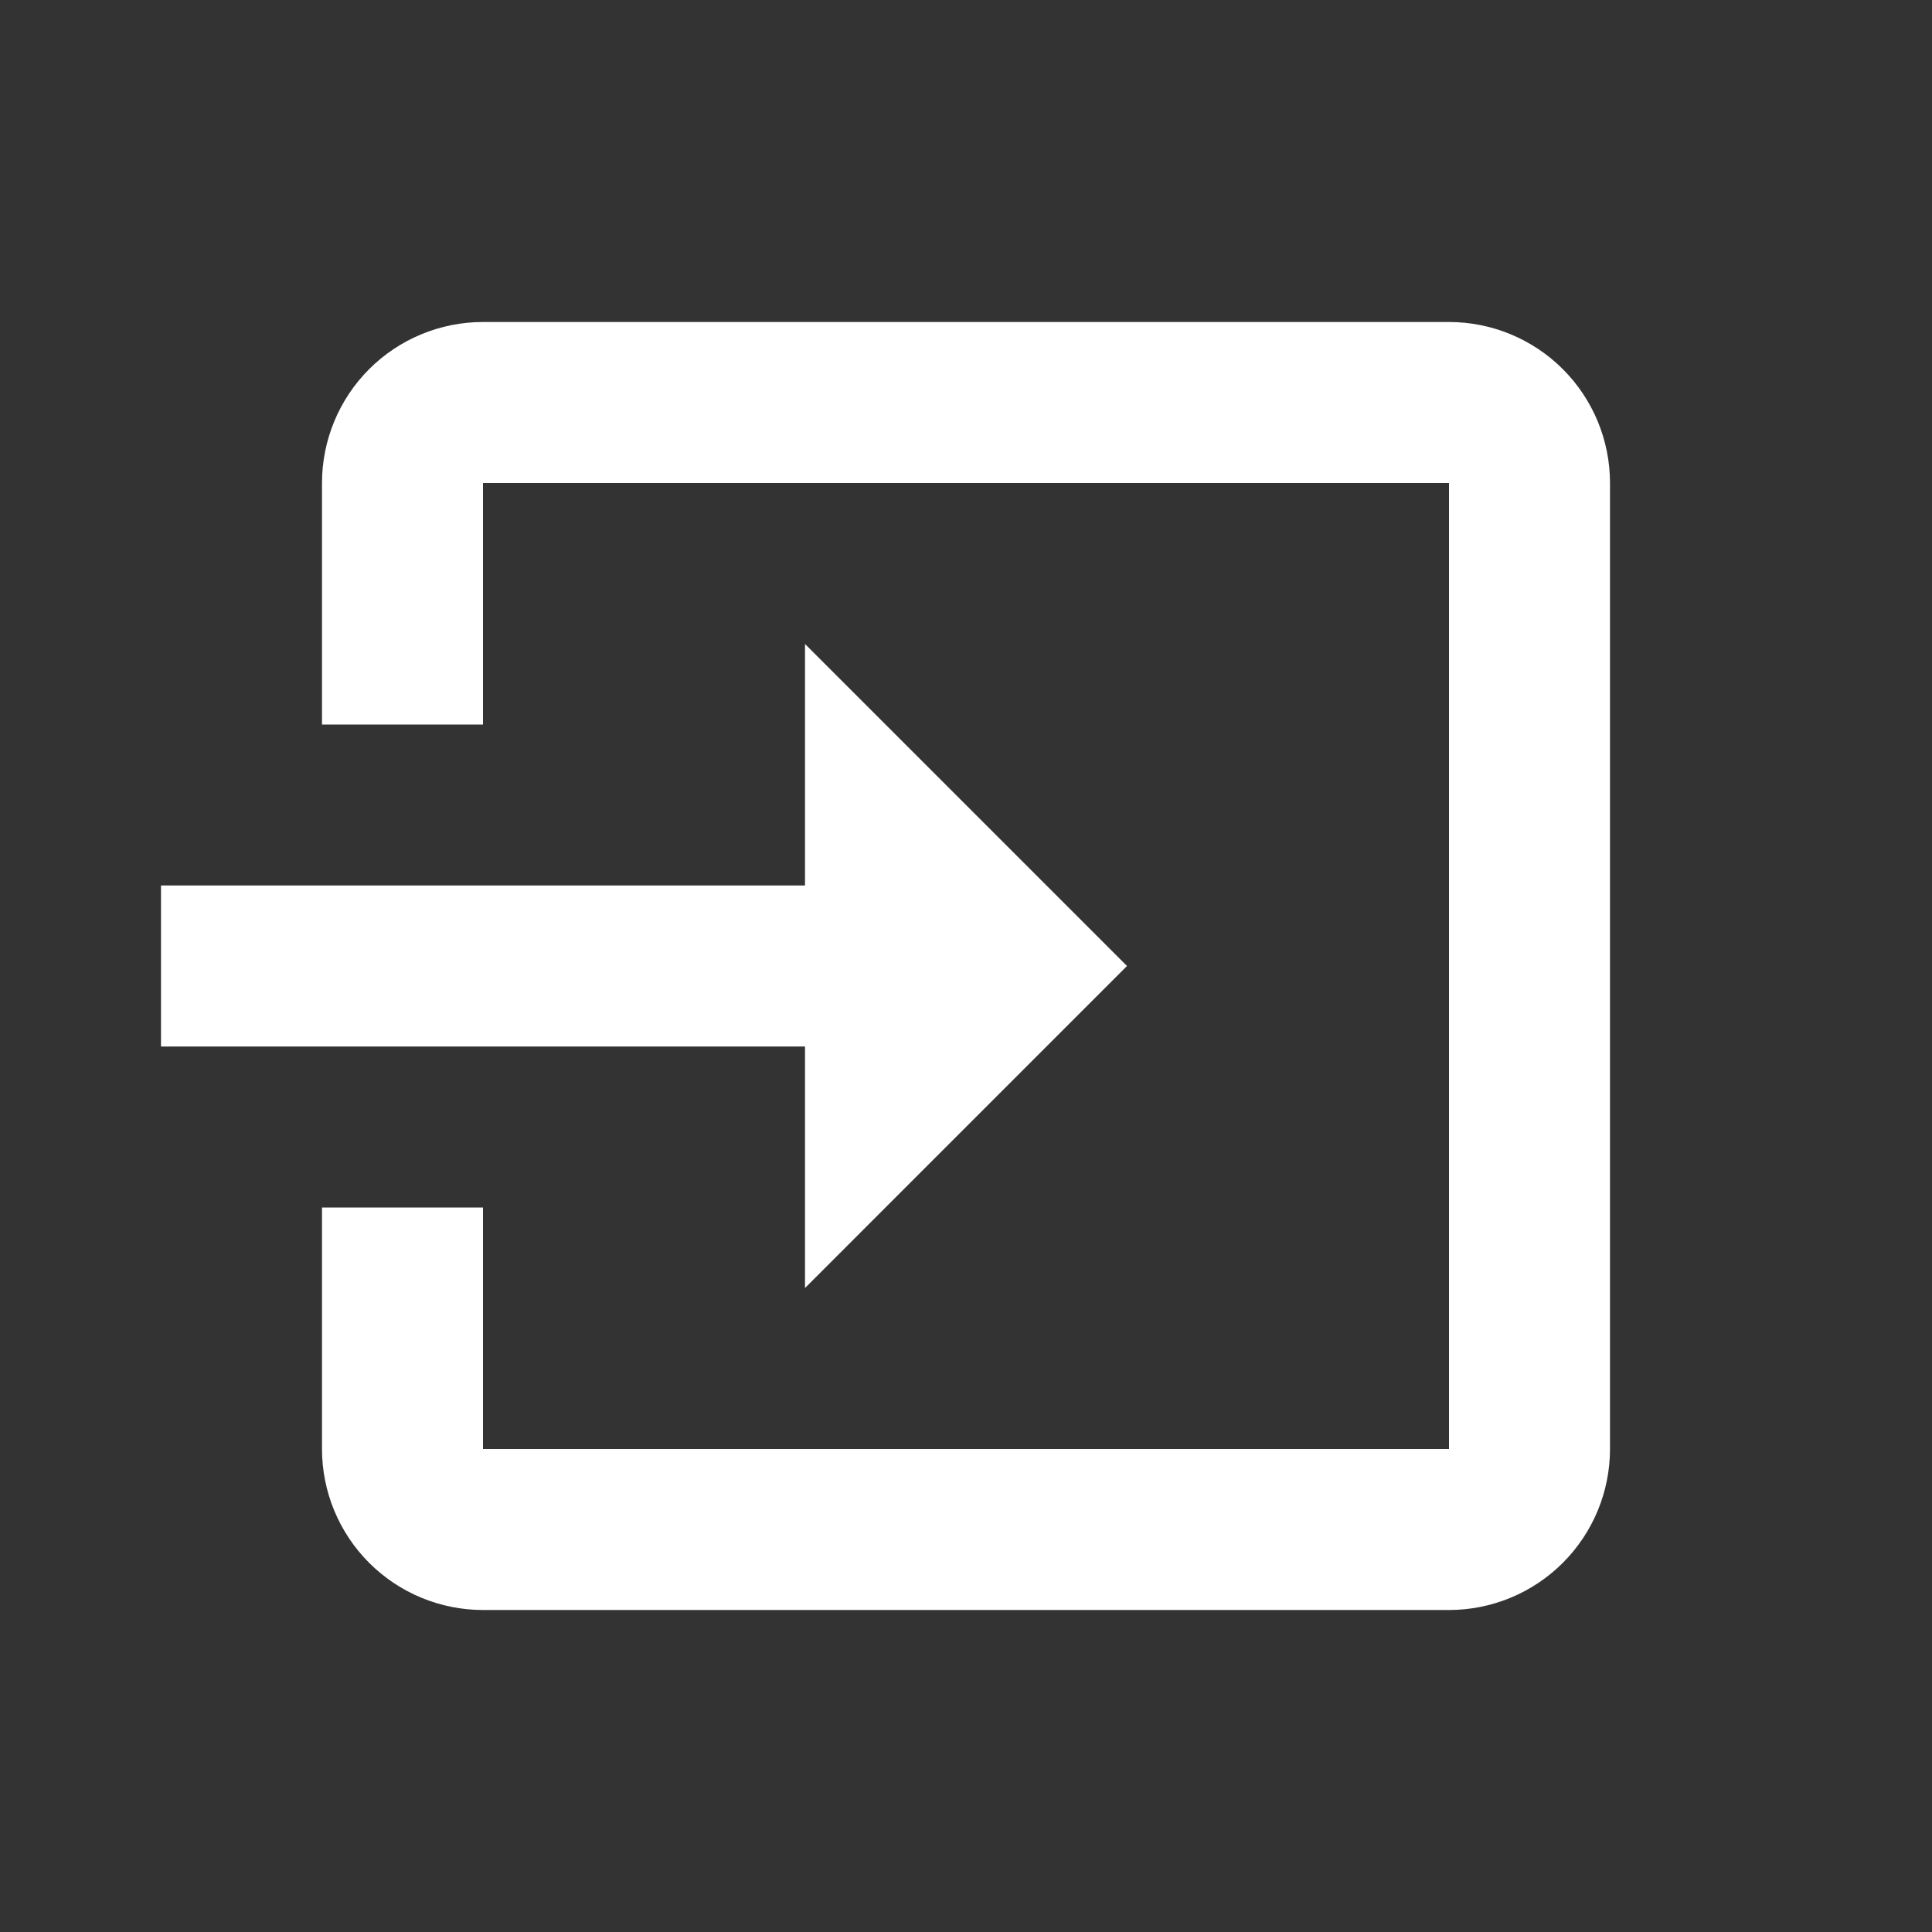 <?xml version="1.0" encoding="UTF-8"?> <svg xmlns="http://www.w3.org/2000/svg" width="60" height="60" viewBox="0 0 60 60" fill="none"><rect x="0" y="0" width="60" height="60" fill="#333333" stroke="none"/><path d="M35 30L25 20V27.5H5V32.5H25V40M50 45V15C50 13.674 49.473 12.402 48.535 11.464C47.598 10.527 46.326 10 45 10H15C13.674 10 12.402 10.527 11.464 11.464C10.527 12.402 10 13.674 10 15V22.5H15V15H45V45H15V37.5H10V45C10 46.326 10.527 47.598 11.464 48.535C12.402 49.473 13.674 50 15 50H45C46.326 50 47.598 49.473 48.535 48.535C49.473 47.598 50 46.326 50 45Z" fill="white"></path></svg> 
